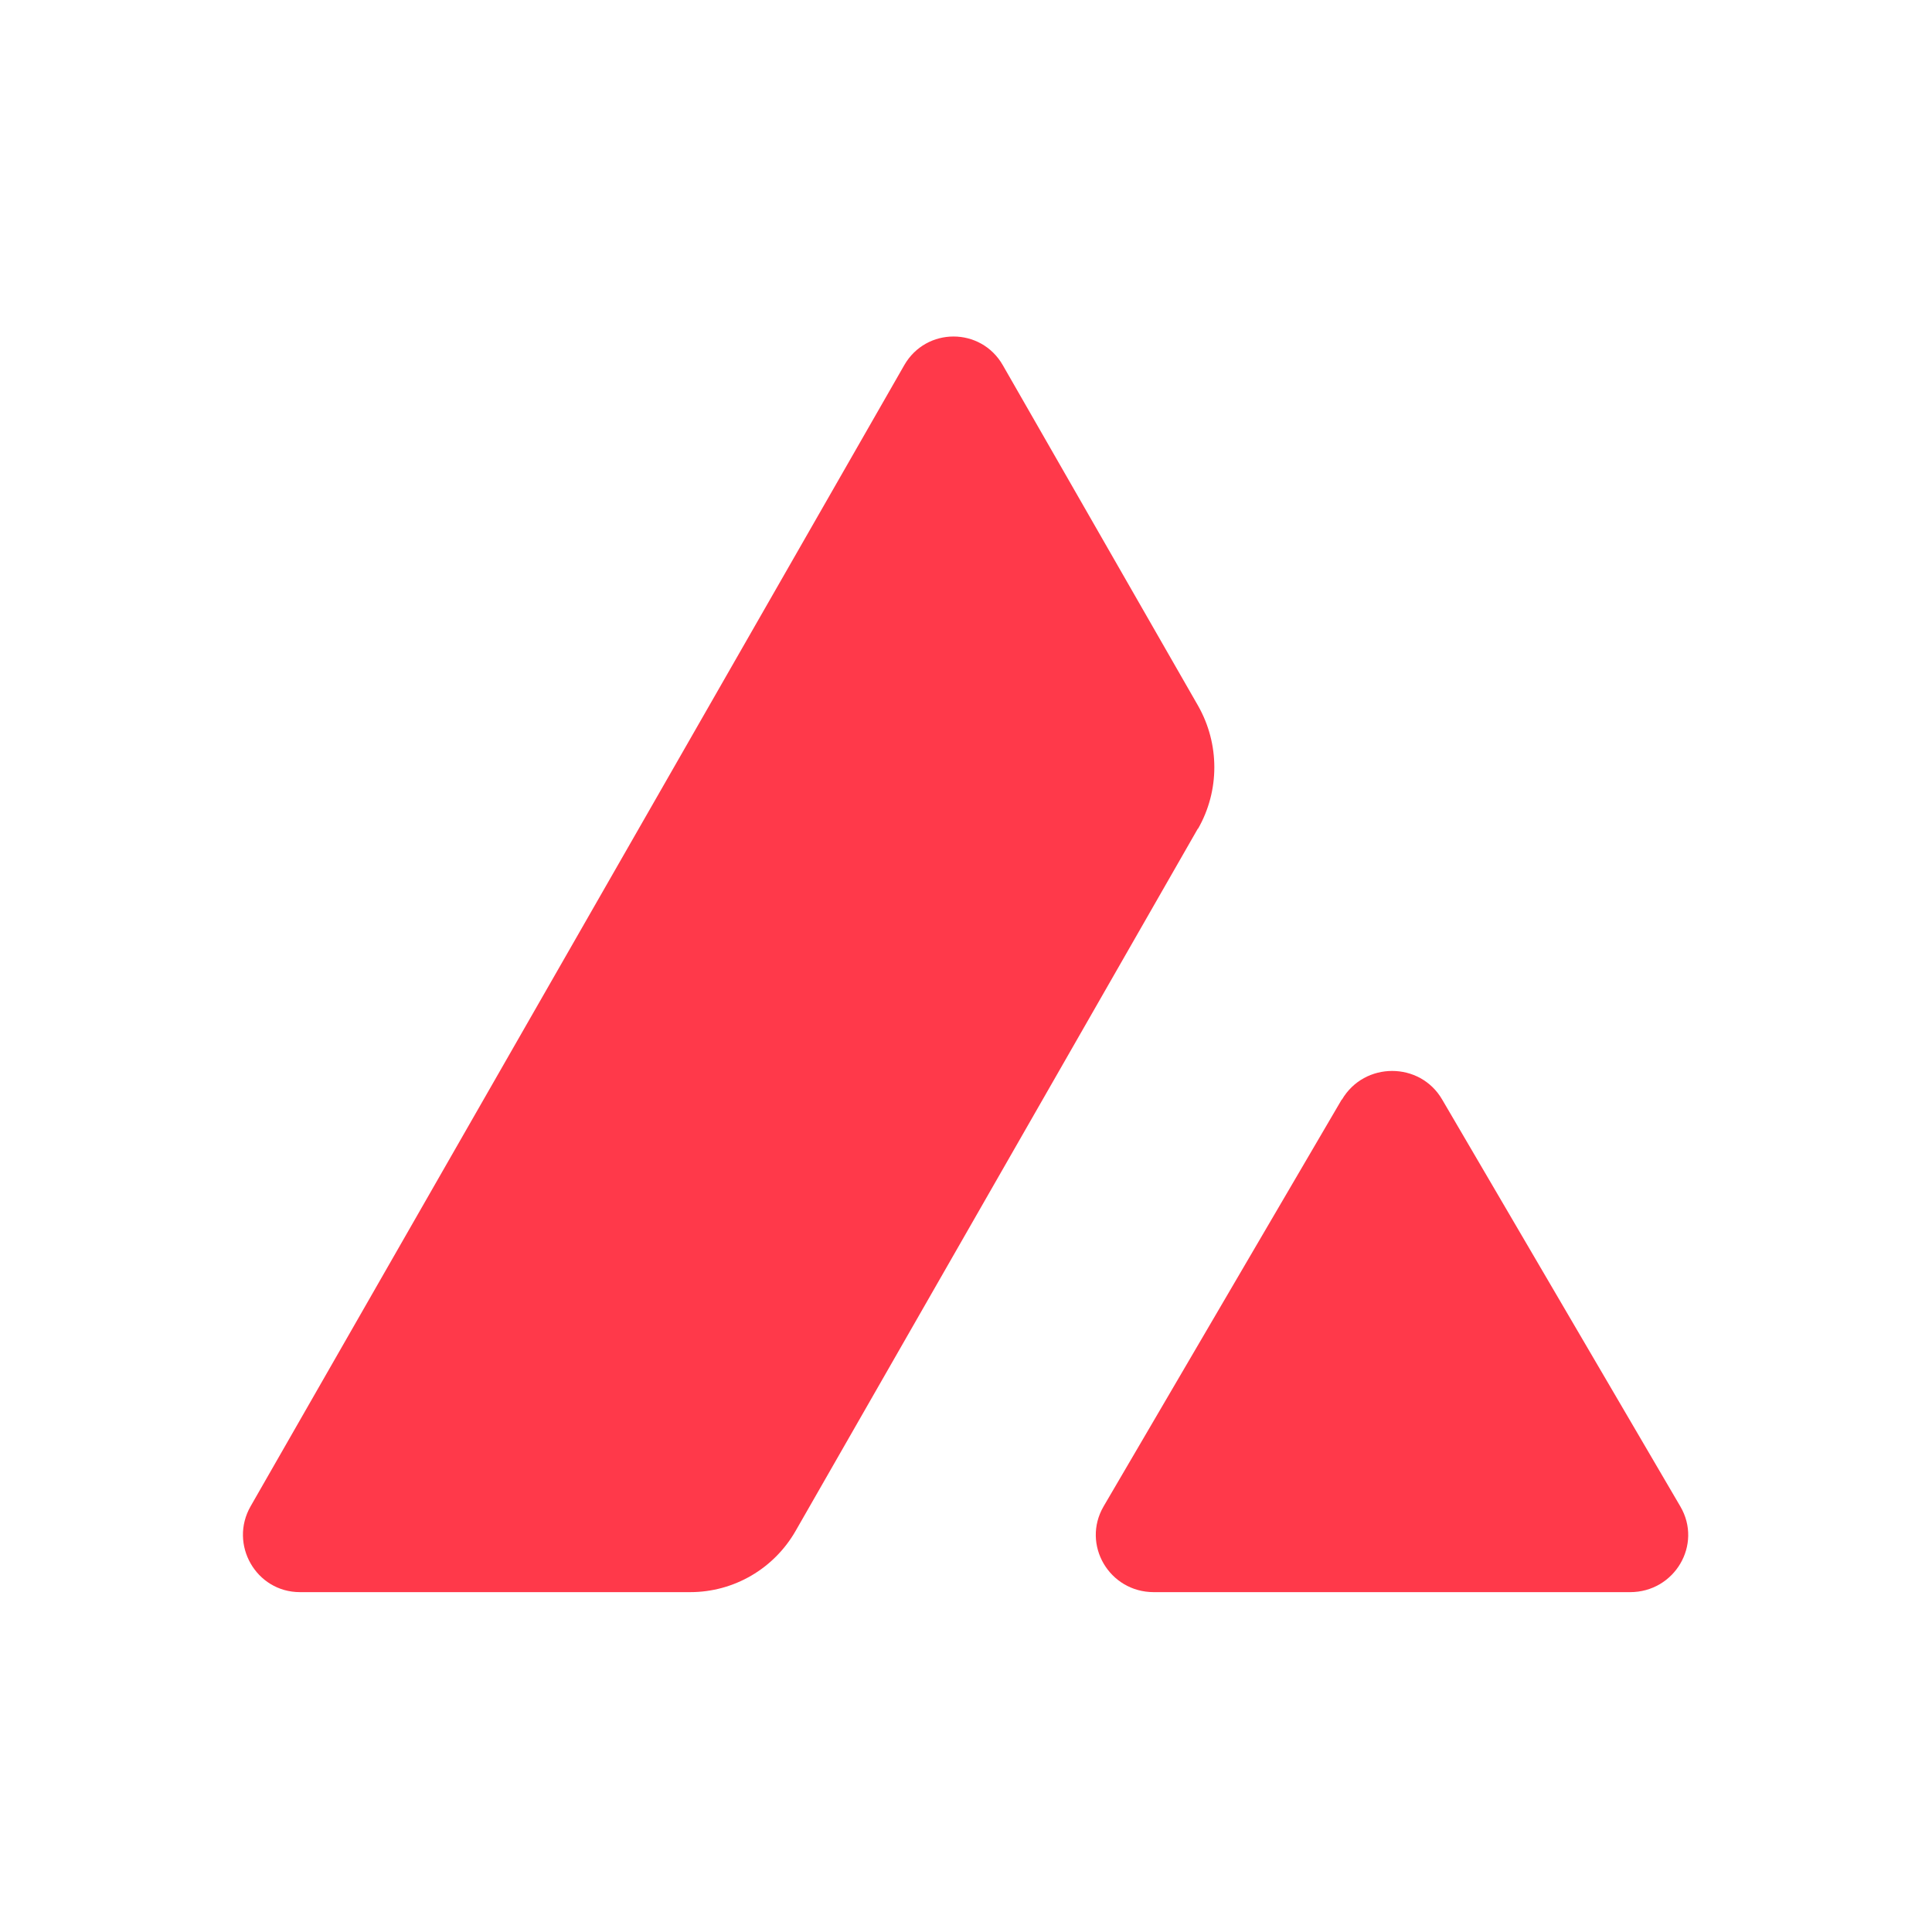 <svg width="561" height="560" viewBox="0 0 561 560" fill="none" xmlns="http://www.w3.org/2000/svg">
<path d="M389.668 319.271C396.175 308.186 412.336 308.186 418.772 319.271L487.924 437.407C494.431 448.492 486.279 462.293 473.336 462.293H335.033C322.088 462.293 314.009 448.492 320.445 437.407L389.595 319.271H389.668Z" fill="#FF394A"/>
<path d="M347.89 240.605C354.182 229.593 354.182 216.005 347.89 204.921L291.18 106.021C284.817 94.937 268.941 94.937 262.576 106.021L72.786 437.333C66.421 448.416 74.359 462.29 87.088 462.29H200.433C213.091 462.29 224.747 455.497 231.04 444.485L347.819 240.605H347.89Z" fill="#FF394A"/>
</svg>
